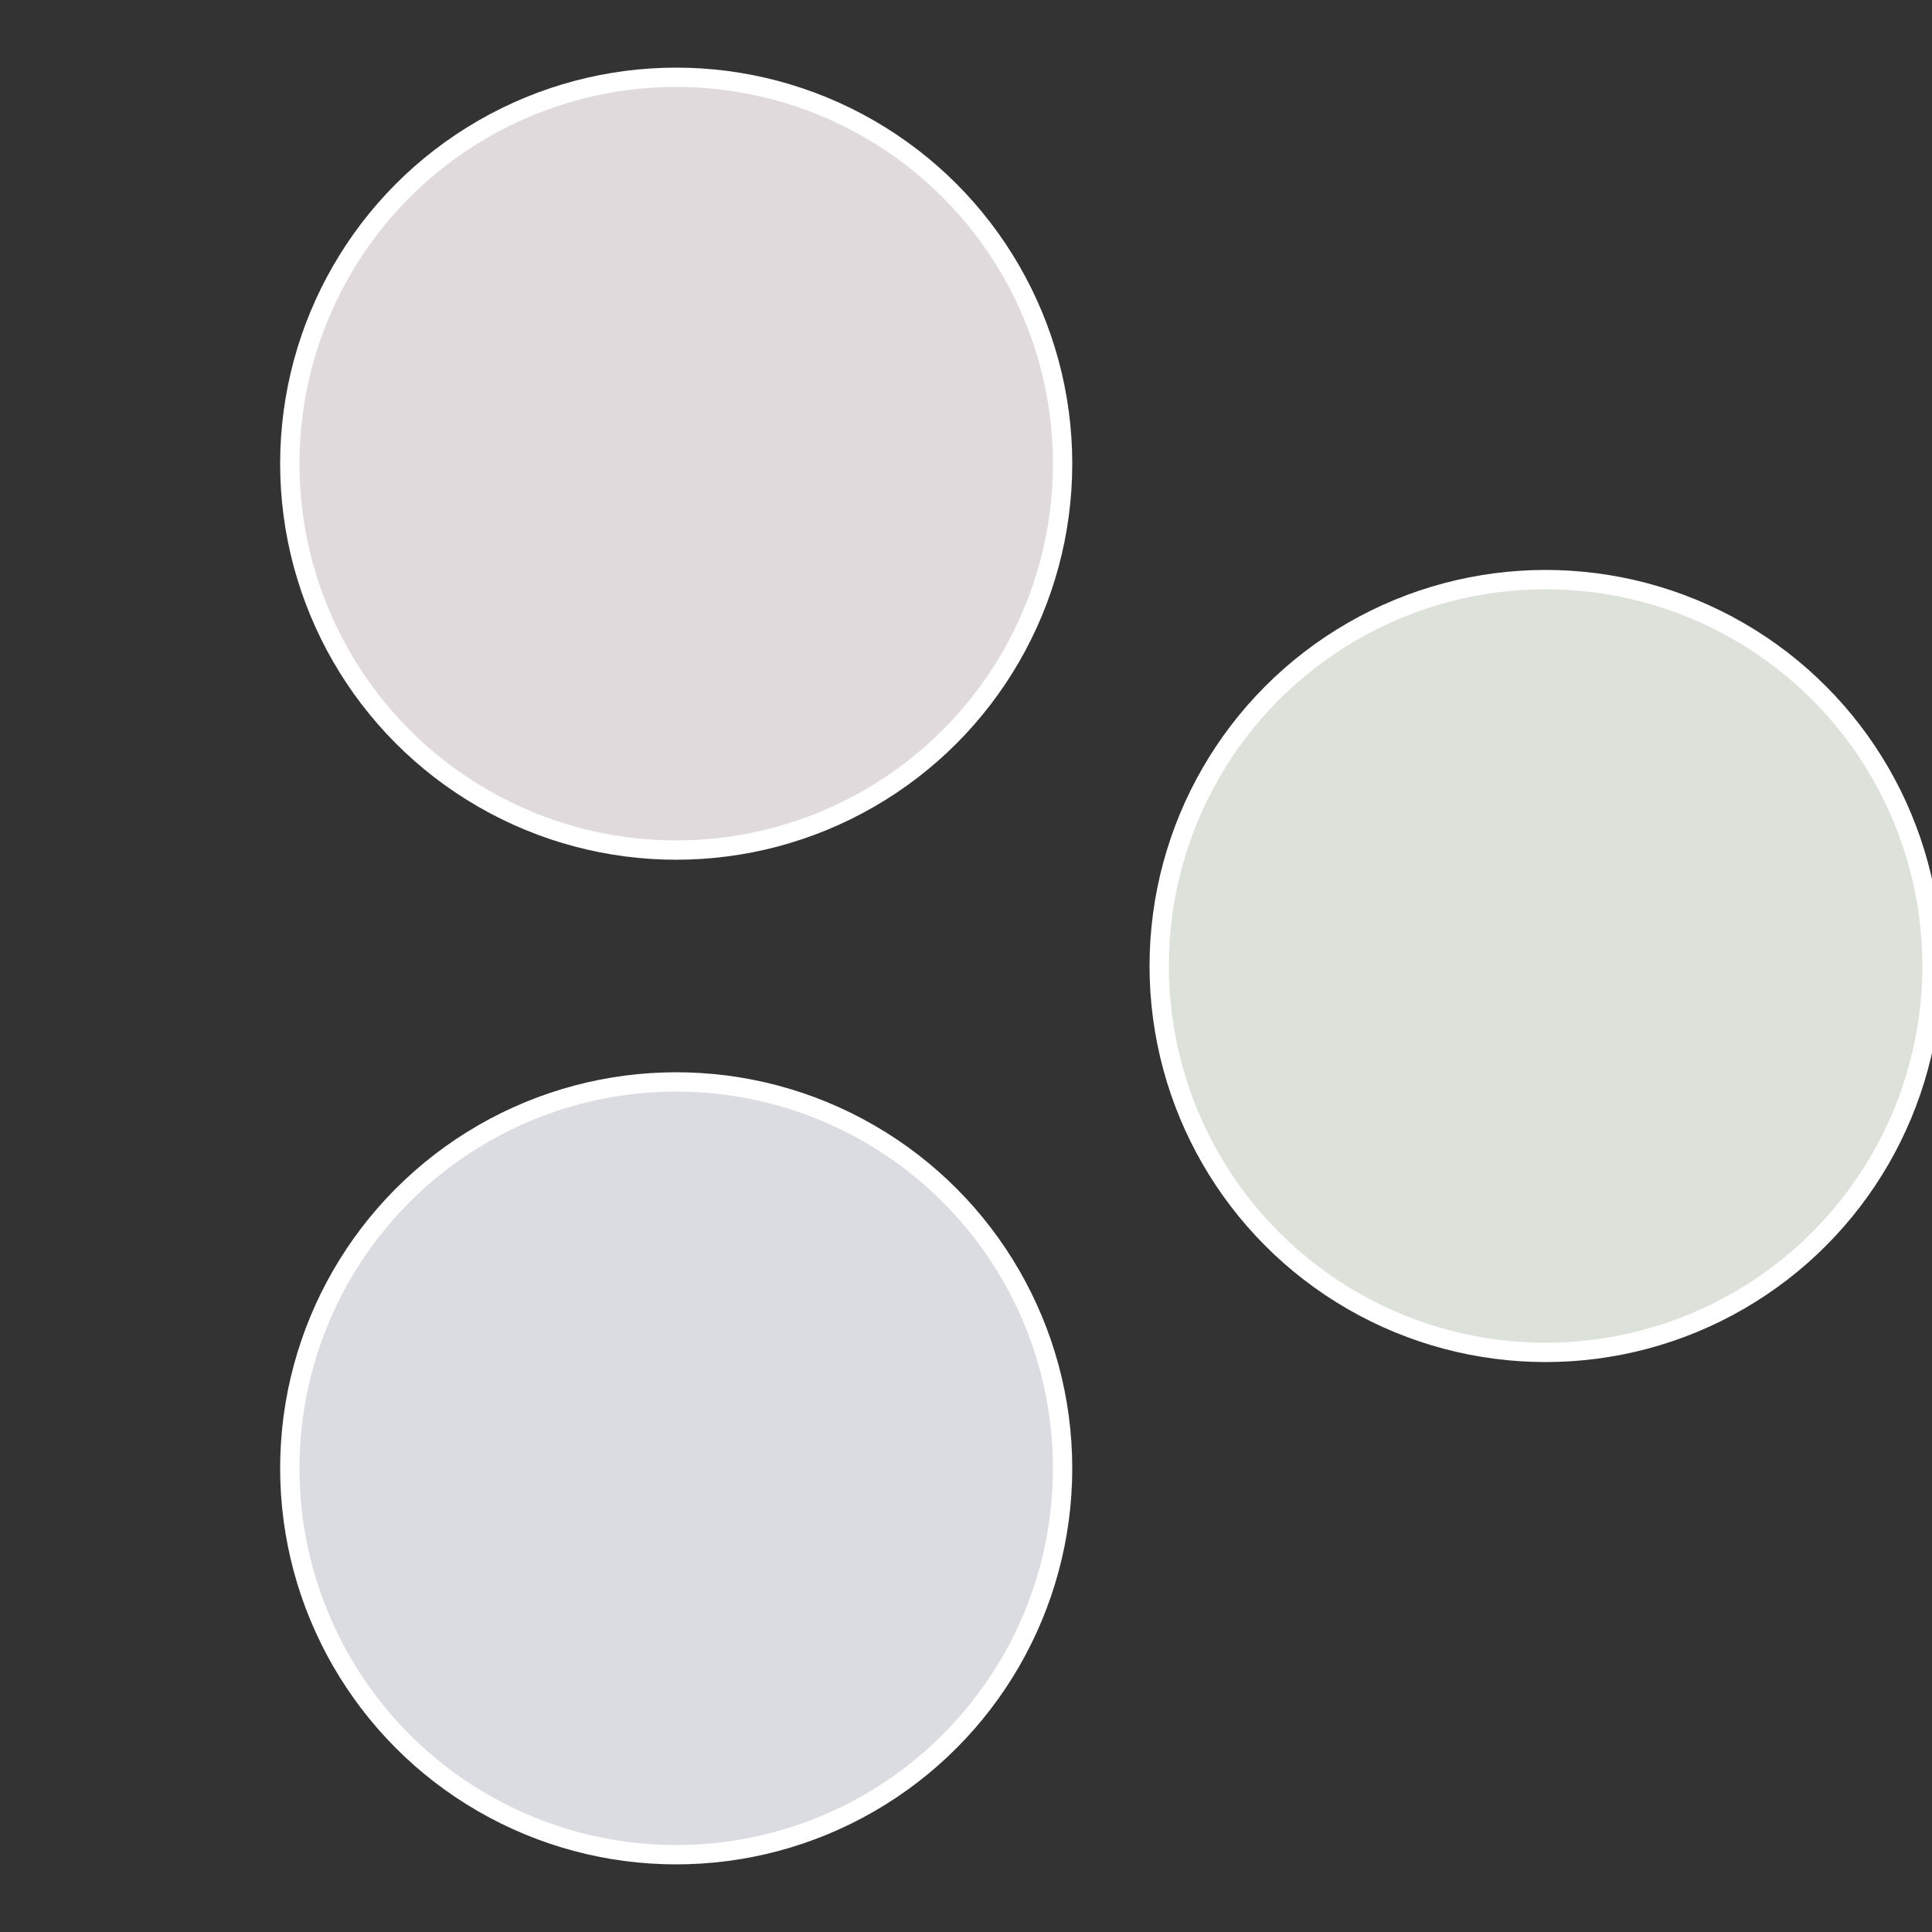 <?xml version="1.0" standalone="no"?>
<svg width="500" height="500" viewBox="-1 -1 2 2" xmlns="http://www.w3.org/2000/svg">
 
                <rect x="-1" y="-1" width="2" height="2" fill="#333333" stroke="none"/>
 
                <circle cx="0.6" cy="0" r="0.4" fill="#dce1da" stroke="#fff" stroke-width="1%" />
             
                <circle cx="-0.3" cy="0.52" r="0.4" fill="#dadce1" stroke="#fff" stroke-width="1%" />
             
                <circle cx="-0.3" cy="-0.52" r="0.4" fill="#e1dadc" stroke="#fff" stroke-width="1%" />
            </svg>
